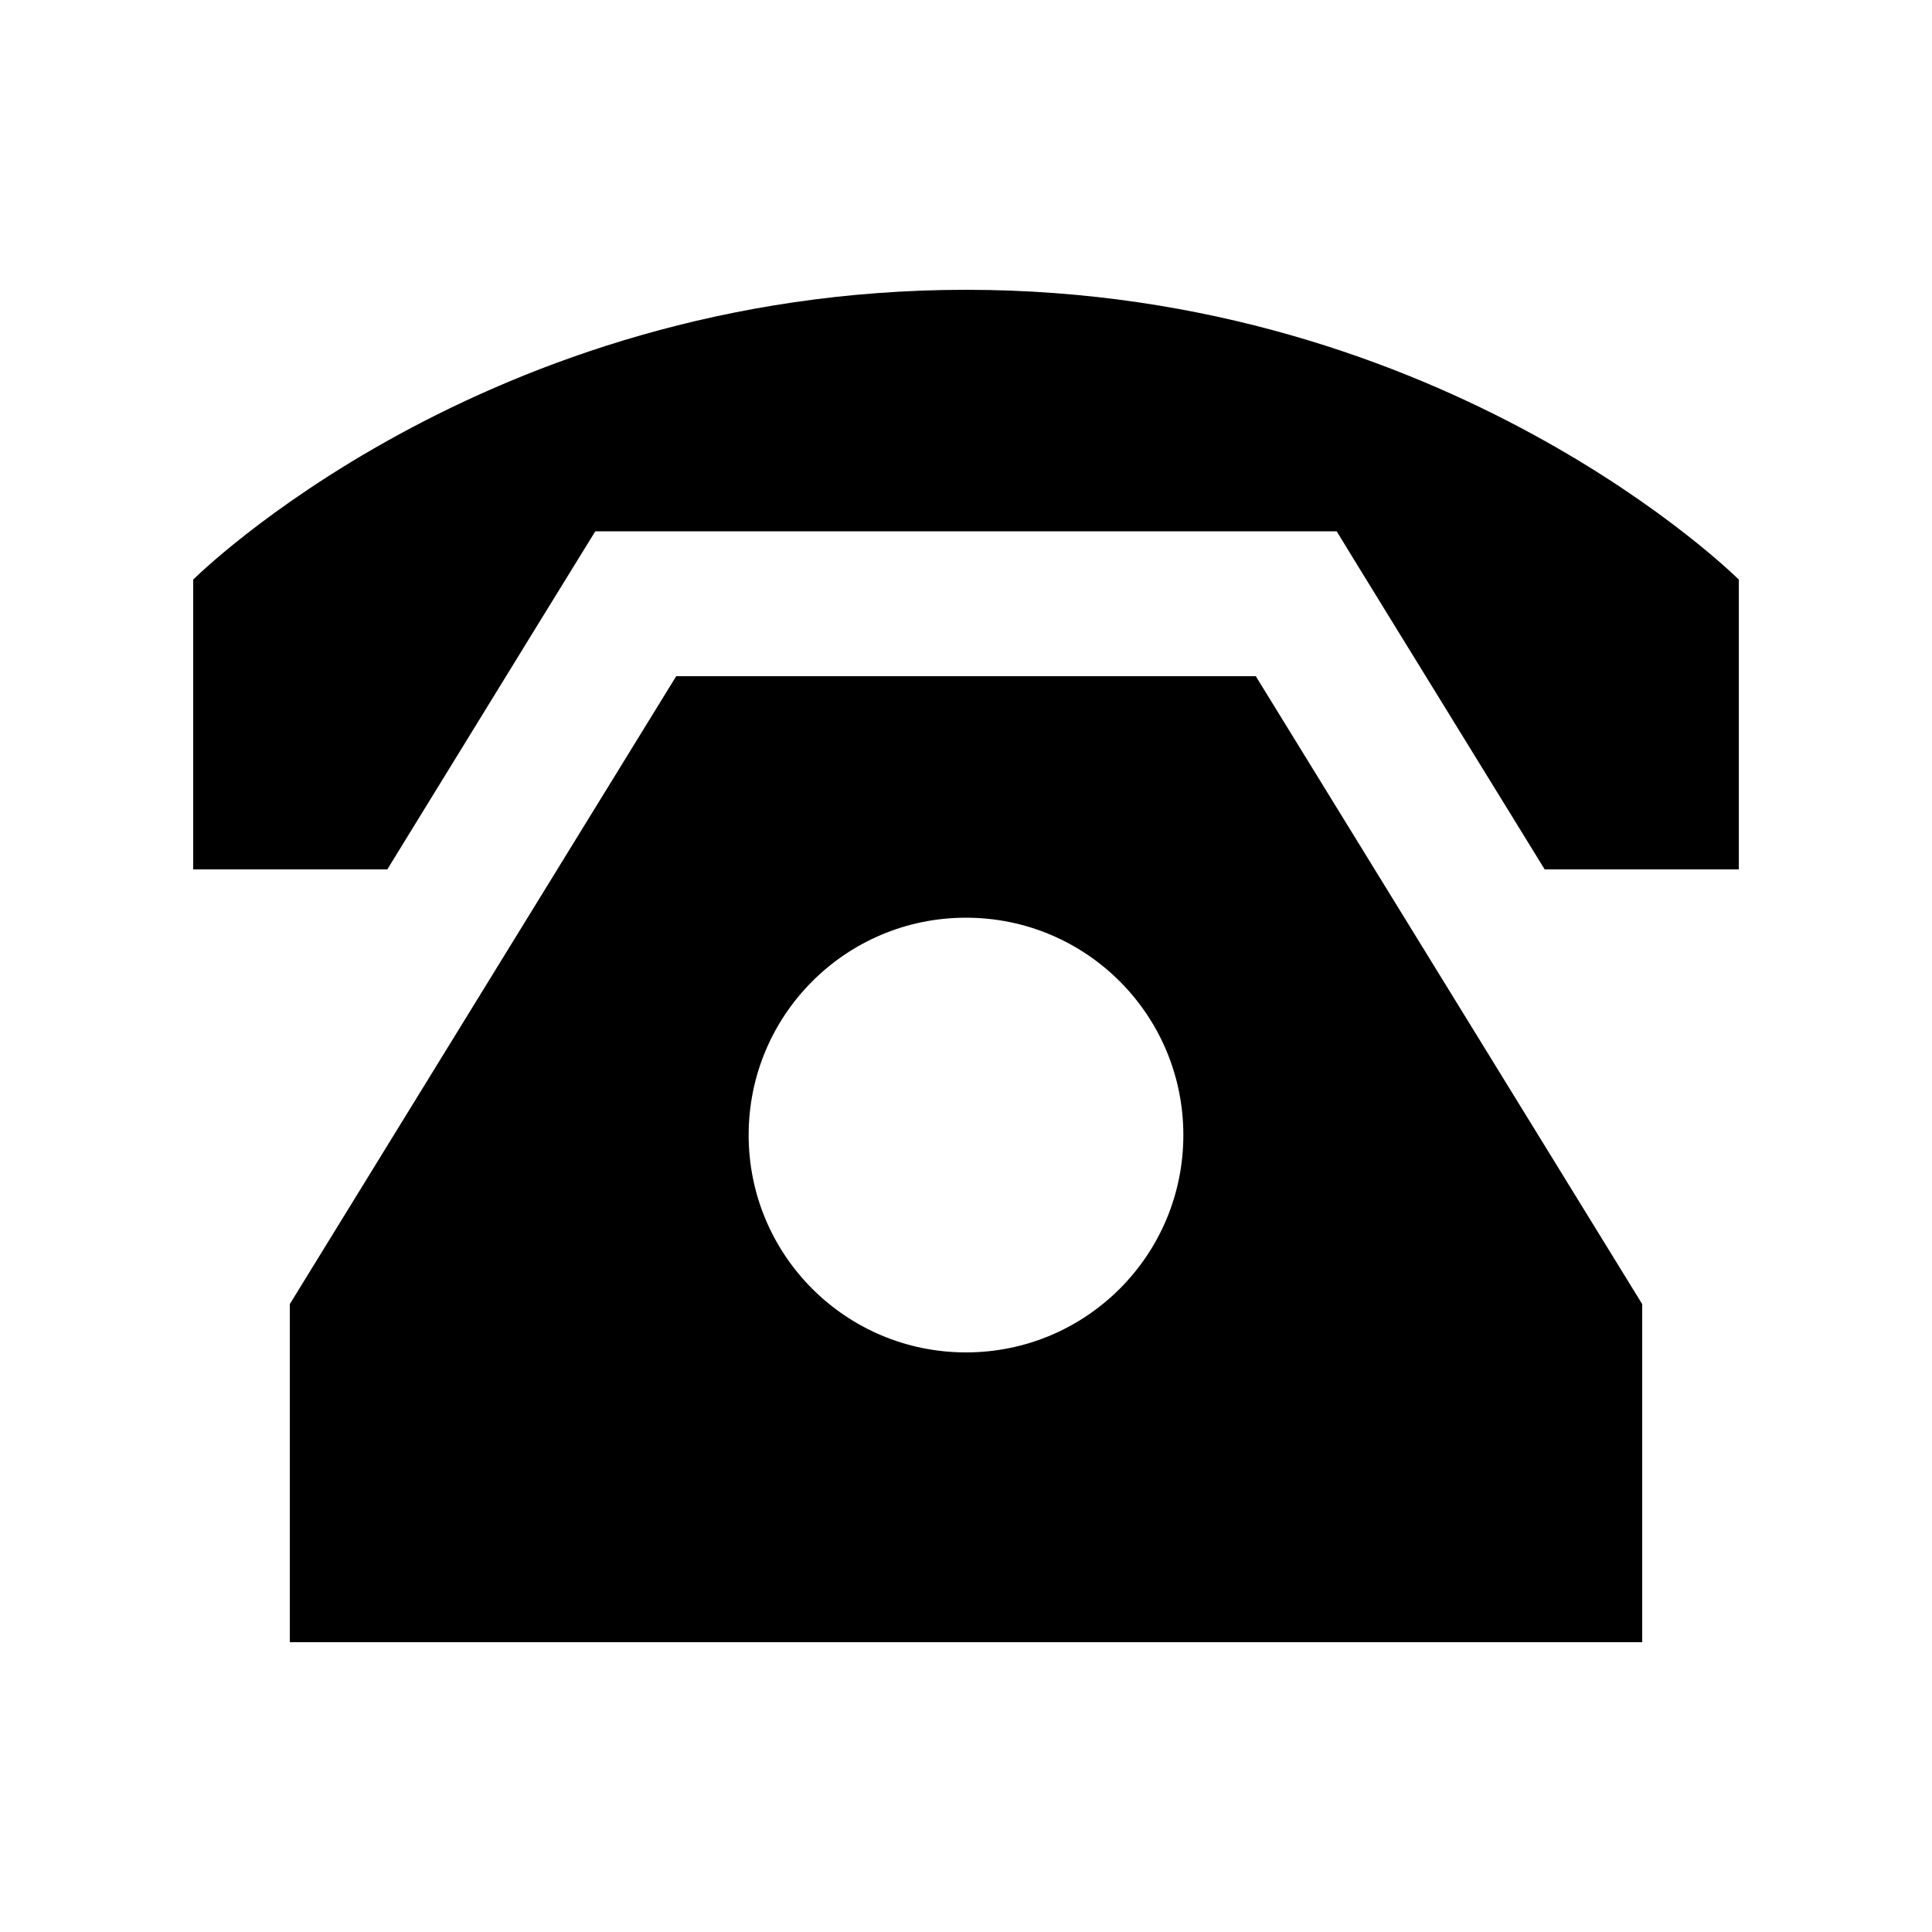 <svg xmlns="http://www.w3.org/2000/svg" viewBox="0 0 640 640"><!--! Font Awesome Pro 7.1.0 by @fontawesome - https://fontawesome.com License - https://fontawesome.com/license (Commercial License) Copyright 2025 Fonticons, Inc. --><path fill="currentColor" d="M64 288L64 192C64 192 160 96 320 96C480 96 576 192 576 192L576 288L511.7 288C468.3 217.5 445.3 180.2 442.8 176L197.2 176C194.6 180.2 171.6 217.5 128.3 288L64 288zM96 544L96 432L224 224L416 224L544 432L544 544L96 544zM392 376C392 336.2 359.8 304 320 304C280.2 304 248 336.2 248 376C248 415.8 280.2 448 320 448C359.8 448 392 415.8 392 376z"/></svg>